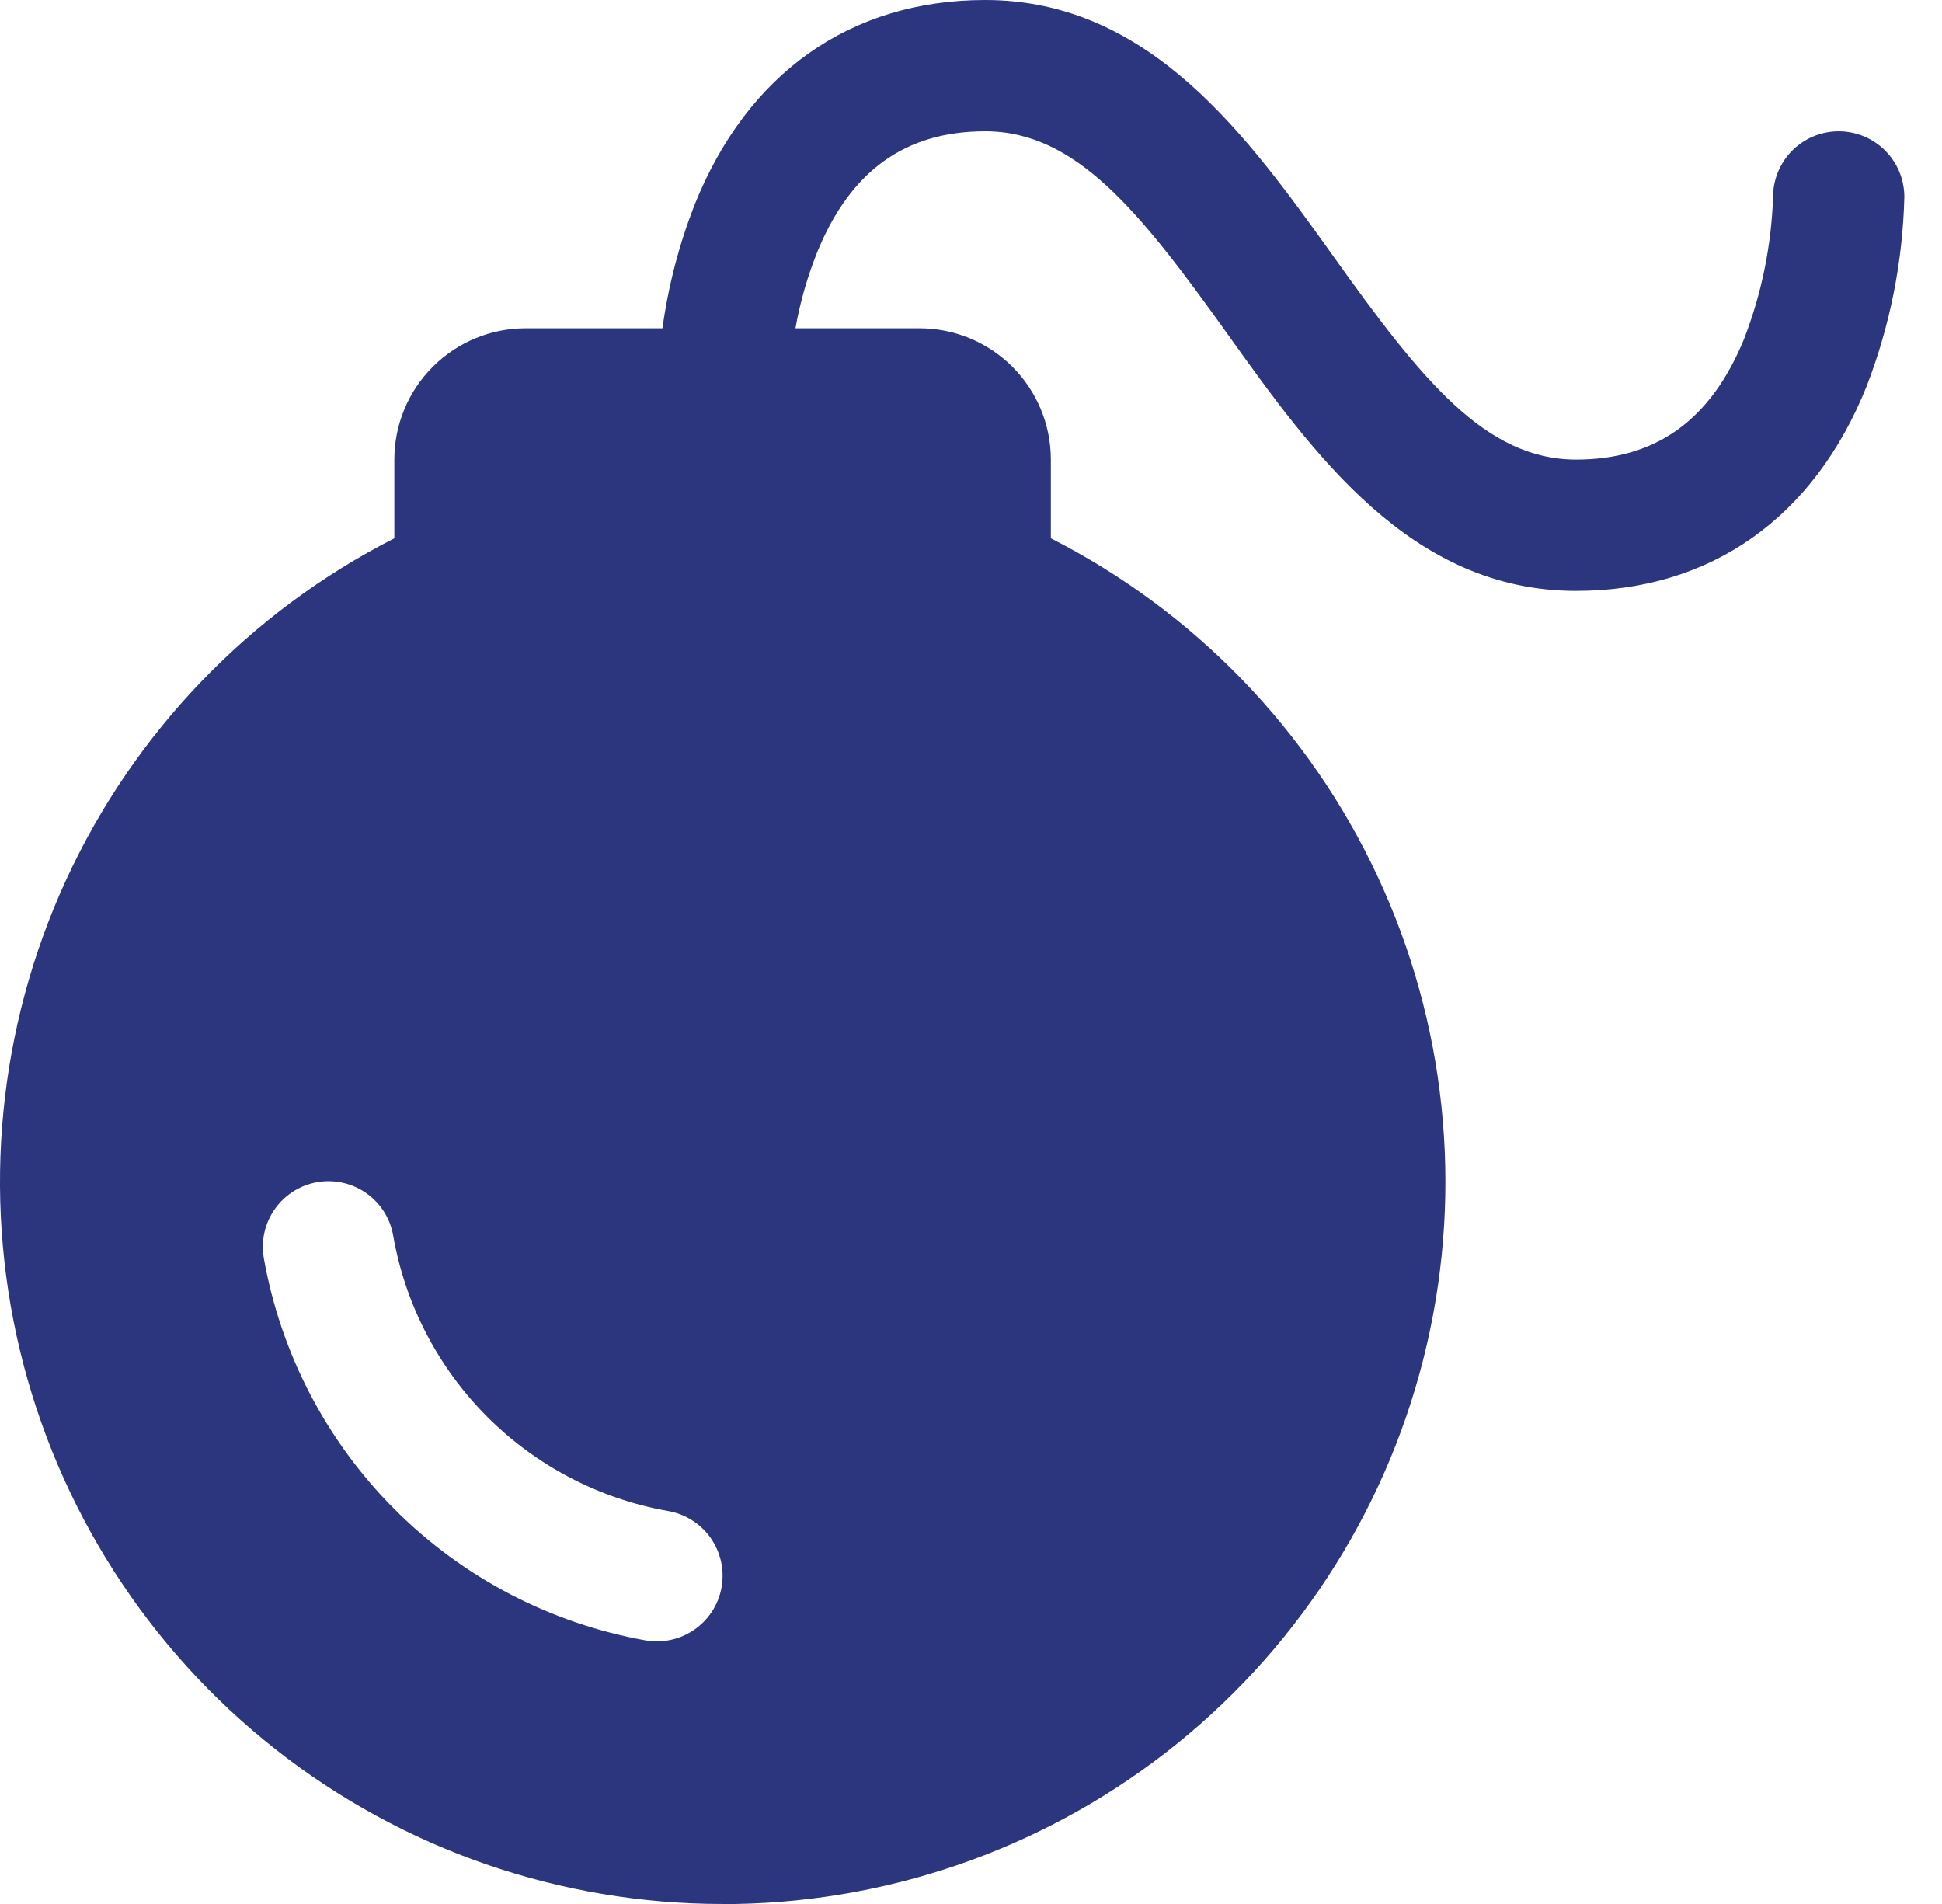 <?xml version="1.0" encoding="UTF-8"?> <svg xmlns="http://www.w3.org/2000/svg" width="51" height="50" viewBox="0 0 51 50" fill="none"><path d="M48.287 3.448C47.83 3.448 47.391 3.63 47.068 3.953C46.745 4.277 46.563 4.715 46.563 5.172C46.52 6.456 46.26 7.724 45.794 8.92C44.921 11.039 43.481 12.069 41.391 12.069C39.007 12.069 37.328 9.966 35.035 6.756C32.77 3.591 30.209 0 25.873 0C22.341 0 19.623 1.916 18.237 5.388C17.831 6.429 17.549 7.514 17.397 8.621H13.804C12.89 8.621 12.013 8.984 11.366 9.631C10.719 10.277 10.356 11.154 10.356 12.069V14.136C6.559 16.07 3.525 19.227 1.741 23.096C-0.042 26.966 -0.471 31.324 0.525 35.467C1.521 39.61 3.883 43.297 7.231 45.934C10.578 48.57 14.716 50.002 18.977 50H19.319C23.551 49.927 27.637 48.441 30.927 45.778C34.217 43.114 36.521 39.427 37.473 35.303C38.425 31.178 37.97 26.854 36.18 23.019C34.391 19.183 31.369 16.056 27.597 14.136V12.069C27.597 11.154 27.234 10.277 26.587 9.631C25.941 8.984 25.064 8.621 24.149 8.621H20.89C21.013 7.929 21.207 7.252 21.47 6.601C22.343 4.478 23.783 3.448 25.873 3.448C28.257 3.448 29.936 5.552 32.229 8.761C34.494 11.927 37.054 15.517 41.391 15.517C44.923 15.517 47.641 13.601 49.026 10.129C49.636 8.546 49.969 6.869 50.011 5.172C50.011 4.715 49.83 4.277 49.506 3.953C49.183 3.63 48.744 3.448 48.287 3.448ZM18.953 41.664C18.886 42.066 18.678 42.432 18.366 42.695C18.055 42.959 17.66 43.103 17.253 43.103C17.157 43.103 17.061 43.095 16.966 43.08C14.466 42.636 12.163 41.436 10.368 39.641C8.573 37.846 7.373 35.543 6.929 33.043C6.89 32.819 6.895 32.589 6.944 32.367C6.994 32.144 7.087 31.934 7.219 31.748C7.35 31.562 7.517 31.404 7.71 31.283C7.903 31.162 8.118 31.08 8.343 31.042C8.567 31.005 8.797 31.012 9.019 31.064C9.241 31.116 9.45 31.211 9.635 31.344C9.82 31.477 9.976 31.645 10.096 31.839C10.215 32.033 10.295 32.249 10.33 32.474C10.649 34.268 11.511 35.921 12.799 37.21C14.088 38.498 15.741 39.36 17.535 39.679C17.758 39.716 17.972 39.797 18.165 39.917C18.357 40.036 18.524 40.193 18.655 40.377C18.787 40.562 18.881 40.77 18.932 40.991C18.983 41.212 18.99 41.44 18.953 41.664Z" fill="#2C367E"></path></svg> 